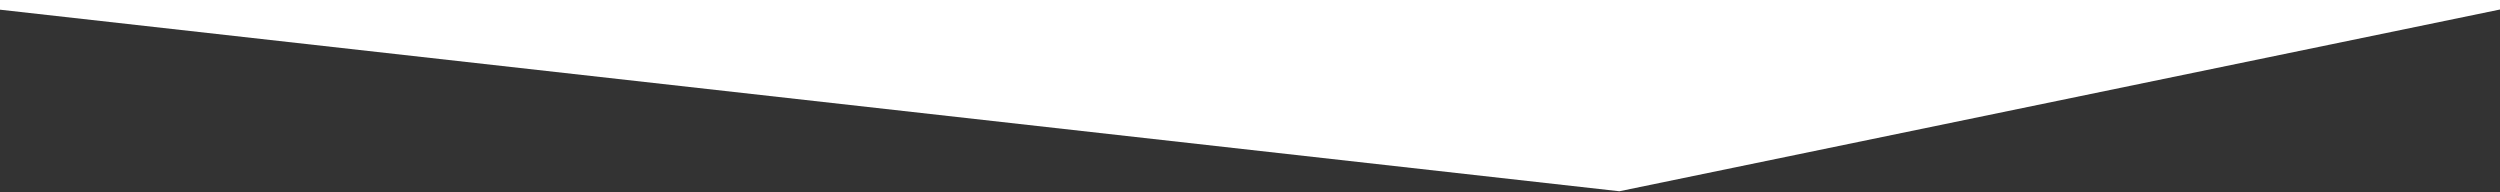 <svg xmlns="http://www.w3.org/2000/svg" xmlns:xlink="http://www.w3.org/1999/xlink" width="638" height="49" viewBox="0 0 638 49"><rect x="0" y="0" width="638" height="49" fill="#333333" stroke="none"/><defs><clipPath id="clip-path"><rect id="Rechteck_243" data-name="Rechteck 243" width="638" height="49" transform="translate(0 0.462)" fill="#fff" stroke="#707070" stroke-width="1"></rect></clipPath></defs><g id="gfx-seperator-right-white" transform="translate(0 -0.462)" clip-path="url(#clip-path)"><path id="Pfad_2328" data-name="Pfad 2328" d="M239.366,0,679.959,49.4H0Z" transform="translate(652.624 49.27) rotate(180)" fill="#fff"></path></g></svg>